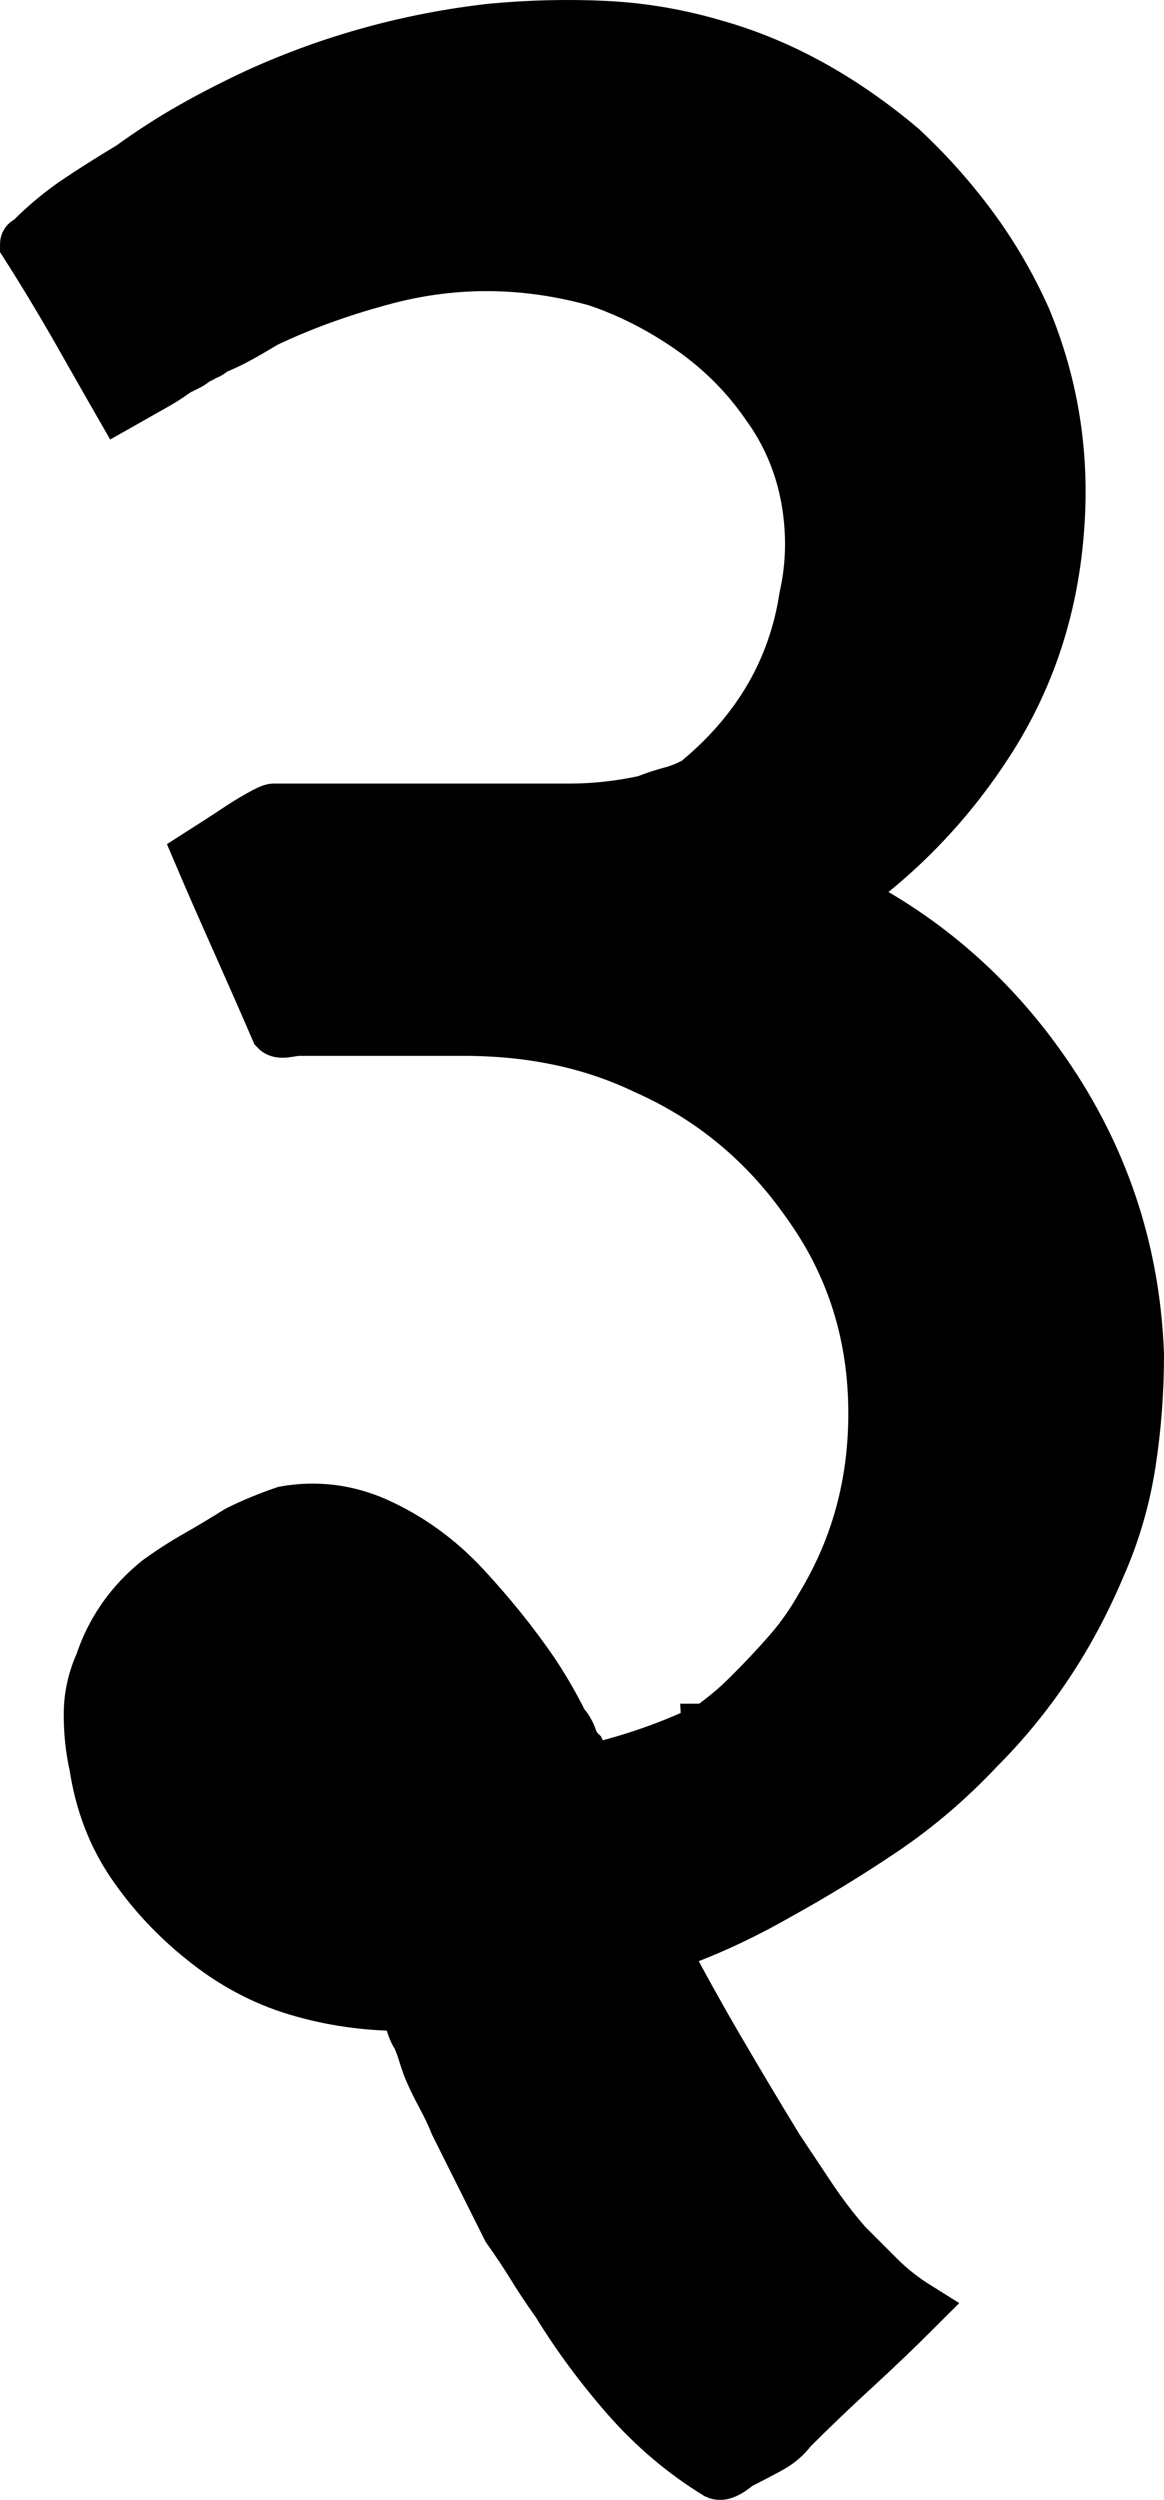 <?xml version="1.0" encoding="utf-8"?>
<!-- Generator: Adobe Illustrator 28.2.0, SVG Export Plug-In . SVG Version: 6.00 Build 0)  -->
<svg version="1.1" id="Layer_1" xmlns="http://www.w3.org/2000/svg" xmlns:xlink="http://www.w3.org/1999/xlink" x="0px" y="0px"
	 viewBox="0 0 89.86 192.86" style="enable-background:new 0 0 89.86 192.86;" xml:space="preserve">
<style type="text/css">
	.st0{stroke:#000000;stroke-width:4;stroke-miterlimit:10;}
</style>
<path class="st0" d="M87.86,104.51c0,2.84-0.21,5.63-0.64,8.4s-1.21,5.42-2.34,7.97c-1.14,2.69-2.48,5.21-4.04,7.54
	c-1.56,2.34-3.33,4.5-5.31,6.48c-2.27,2.41-4.71,4.5-7.33,6.27c-2.62,1.77-5.35,3.44-8.18,5c-2.98,1.7-5.95,3.05-8.93,4.04
	c1.42,2.69,2.87,5.31,4.36,7.86c1.49,2.55,3.01,5.1,4.57,7.65c0.85,1.28,1.7,2.55,2.55,3.83c0.85,1.27,1.77,2.48,2.76,3.61
	c0.85,0.85,1.7,1.7,2.55,2.55c0.85,0.85,1.84,1.63,2.98,2.34c-1.56,1.56-3.19,3.12-4.89,4.68c-1.7,1.56-3.33,3.12-4.89,4.68
	c-0.42,0.56-0.96,1.03-1.59,1.38c-0.64,0.35-1.24,0.67-1.81,0.96c-0.14,0-0.5,0.21-1.06,0.64c-0.57,0.43-0.99,0.56-1.27,0.43
	c-2.55-1.56-4.86-3.51-6.91-5.84c-2.05-2.34-3.86-4.78-5.42-7.33c-0.71-0.99-1.35-1.95-1.91-2.87c-0.57-0.92-1.21-1.88-1.91-2.87
	c-0.71-1.42-1.38-2.76-2.02-4.04c-0.64-1.27-1.31-2.62-2.02-4.04c-0.28-0.71-0.64-1.45-1.06-2.23c-0.42-0.78-0.78-1.52-1.06-2.23
	c-0.14-0.43-0.29-0.85-0.42-1.28c-0.14-0.42-0.29-0.78-0.42-1.06c-0.14-0.14-0.32-0.56-0.53-1.28c-0.21-0.71-0.39-1.06-0.53-1.06
	c-2.84,0-5.56-0.39-8.18-1.17c-2.62-0.78-5.07-2.09-7.33-3.93c-2.12-1.7-3.93-3.65-5.42-5.84c-1.49-2.2-2.44-4.71-2.87-7.55
	c-0.29-1.28-0.42-2.58-0.42-3.93c0-1.35,0.28-2.66,0.85-3.93c0.85-2.55,2.34-4.68,4.46-6.38c0.99-0.71,1.98-1.35,2.97-1.91
	c0.99-0.56,2.05-1.2,3.19-1.91c1.13-0.56,2.34-1.06,3.61-1.49c2.41-0.42,4.74-0.14,7.01,0.85c2.55,1.14,4.81,2.76,6.8,4.89
	c1.98,2.13,3.75,4.32,5.31,6.59c0.85,1.27,1.63,2.62,2.34,4.04c0.28,0.28,0.49,0.64,0.64,1.06c0.14,0.42,0.35,0.78,0.64,1.06
	c0.28,0.57,0.5,0.92,0.64,1.06c0.14,0.29,0.43,0.36,0.85,0.21c2.83-0.71,5.45-1.63,7.86-2.76c0.28,0,0.42-0.07,0.42-0.21
	c0.14,0,0.28-0.07,0.42-0.21c0.56-0.42,1.06-0.81,1.49-1.17c0.42-0.35,0.92-0.81,1.49-1.38c1.13-1.13,2.16-2.23,3.08-3.29
	c0.92-1.06,1.73-2.23,2.45-3.51c2.83-4.68,4.18-9.88,4.04-15.62c-0.14-5.74-1.84-10.87-5.1-15.41c-3.26-4.68-7.44-8.15-12.54-10.41
	c-4.11-1.98-8.79-2.98-14.03-2.98H27.5h-4.46c-0.14,0-0.42,0.04-0.85,0.11c-0.42,0.07-0.71,0.04-0.85-0.11
	c-0.99-2.29-1.99-4.55-2.98-6.78c-0.99-2.22-1.99-4.48-2.97-6.78c1.13-0.72,2.02-1.29,2.66-1.72c0.64-0.43,1.27-0.83,1.91-1.19
	c0.64-0.36,1.03-0.54,1.17-0.54h6.16h16.79c1.84,0,3.75-0.21,5.74-0.64c0.71-0.28,1.35-0.49,1.91-0.64c0.56-0.14,1.13-0.35,1.7-0.64
	c0.14,0,0.35-0.14,0.64-0.43c4.53-3.83,7.23-8.5,8.08-14.03c0.57-2.55,0.6-5.13,0.11-7.76c-0.5-2.62-1.53-5-3.08-7.12
	c-1.56-2.26-3.51-4.21-5.84-5.84c-2.34-1.63-4.78-2.87-7.33-3.72c-5.67-1.56-11.26-1.56-16.79,0c-3.12,0.85-6.02,1.91-8.71,3.19
	c-0.71,0.42-1.38,0.82-2.02,1.17c-0.64,0.36-1.31,0.67-2.02,0.96c-0.28,0.28-0.57,0.42-0.85,0.42l-0.21,0.21
	c-0.29,0.14-0.46,0.25-0.53,0.32c-0.07,0.07-0.25,0.18-0.53,0.32c-0.14,0-0.46,0.18-0.96,0.53c-0.5,0.36-1.06,0.71-1.7,1.06
	c-0.64,0.36-1.45,0.82-2.44,1.38c-1.14-1.98-2.3-4.04-3.51-6.16C4.51,22.9,3.27,20.85,2,18.86c0-0.14,0.07-0.21,0.21-0.21l0.21-0.21
	c1.13-1.13,2.34-2.13,3.61-2.98s2.62-1.7,4.04-2.55c1.56-1.13,3.15-2.16,4.78-3.08c1.63-0.92,3.36-1.81,5.21-2.66
	c5.66-2.55,11.62-4.18,17.85-4.89c2.98-0.28,5.92-0.35,8.82-0.21c2.9,0.14,5.77,0.64,8.61,1.49c4.96,1.42,9.7,4.04,14.24,7.86
	c1.98,1.84,3.79,3.86,5.42,6.06c1.63,2.2,3.01,4.57,4.15,7.12c2.12,5.1,2.98,10.49,2.55,16.15c-0.43,5.95-2.16,11.34-5.21,16.17
	c-3.05,4.82-6.91,8.89-11.58,12.18c6.66,3.3,12.08,8.12,16.26,14.44C85.35,89.87,87.58,96.86,87.86,104.51z"/>
</svg>
